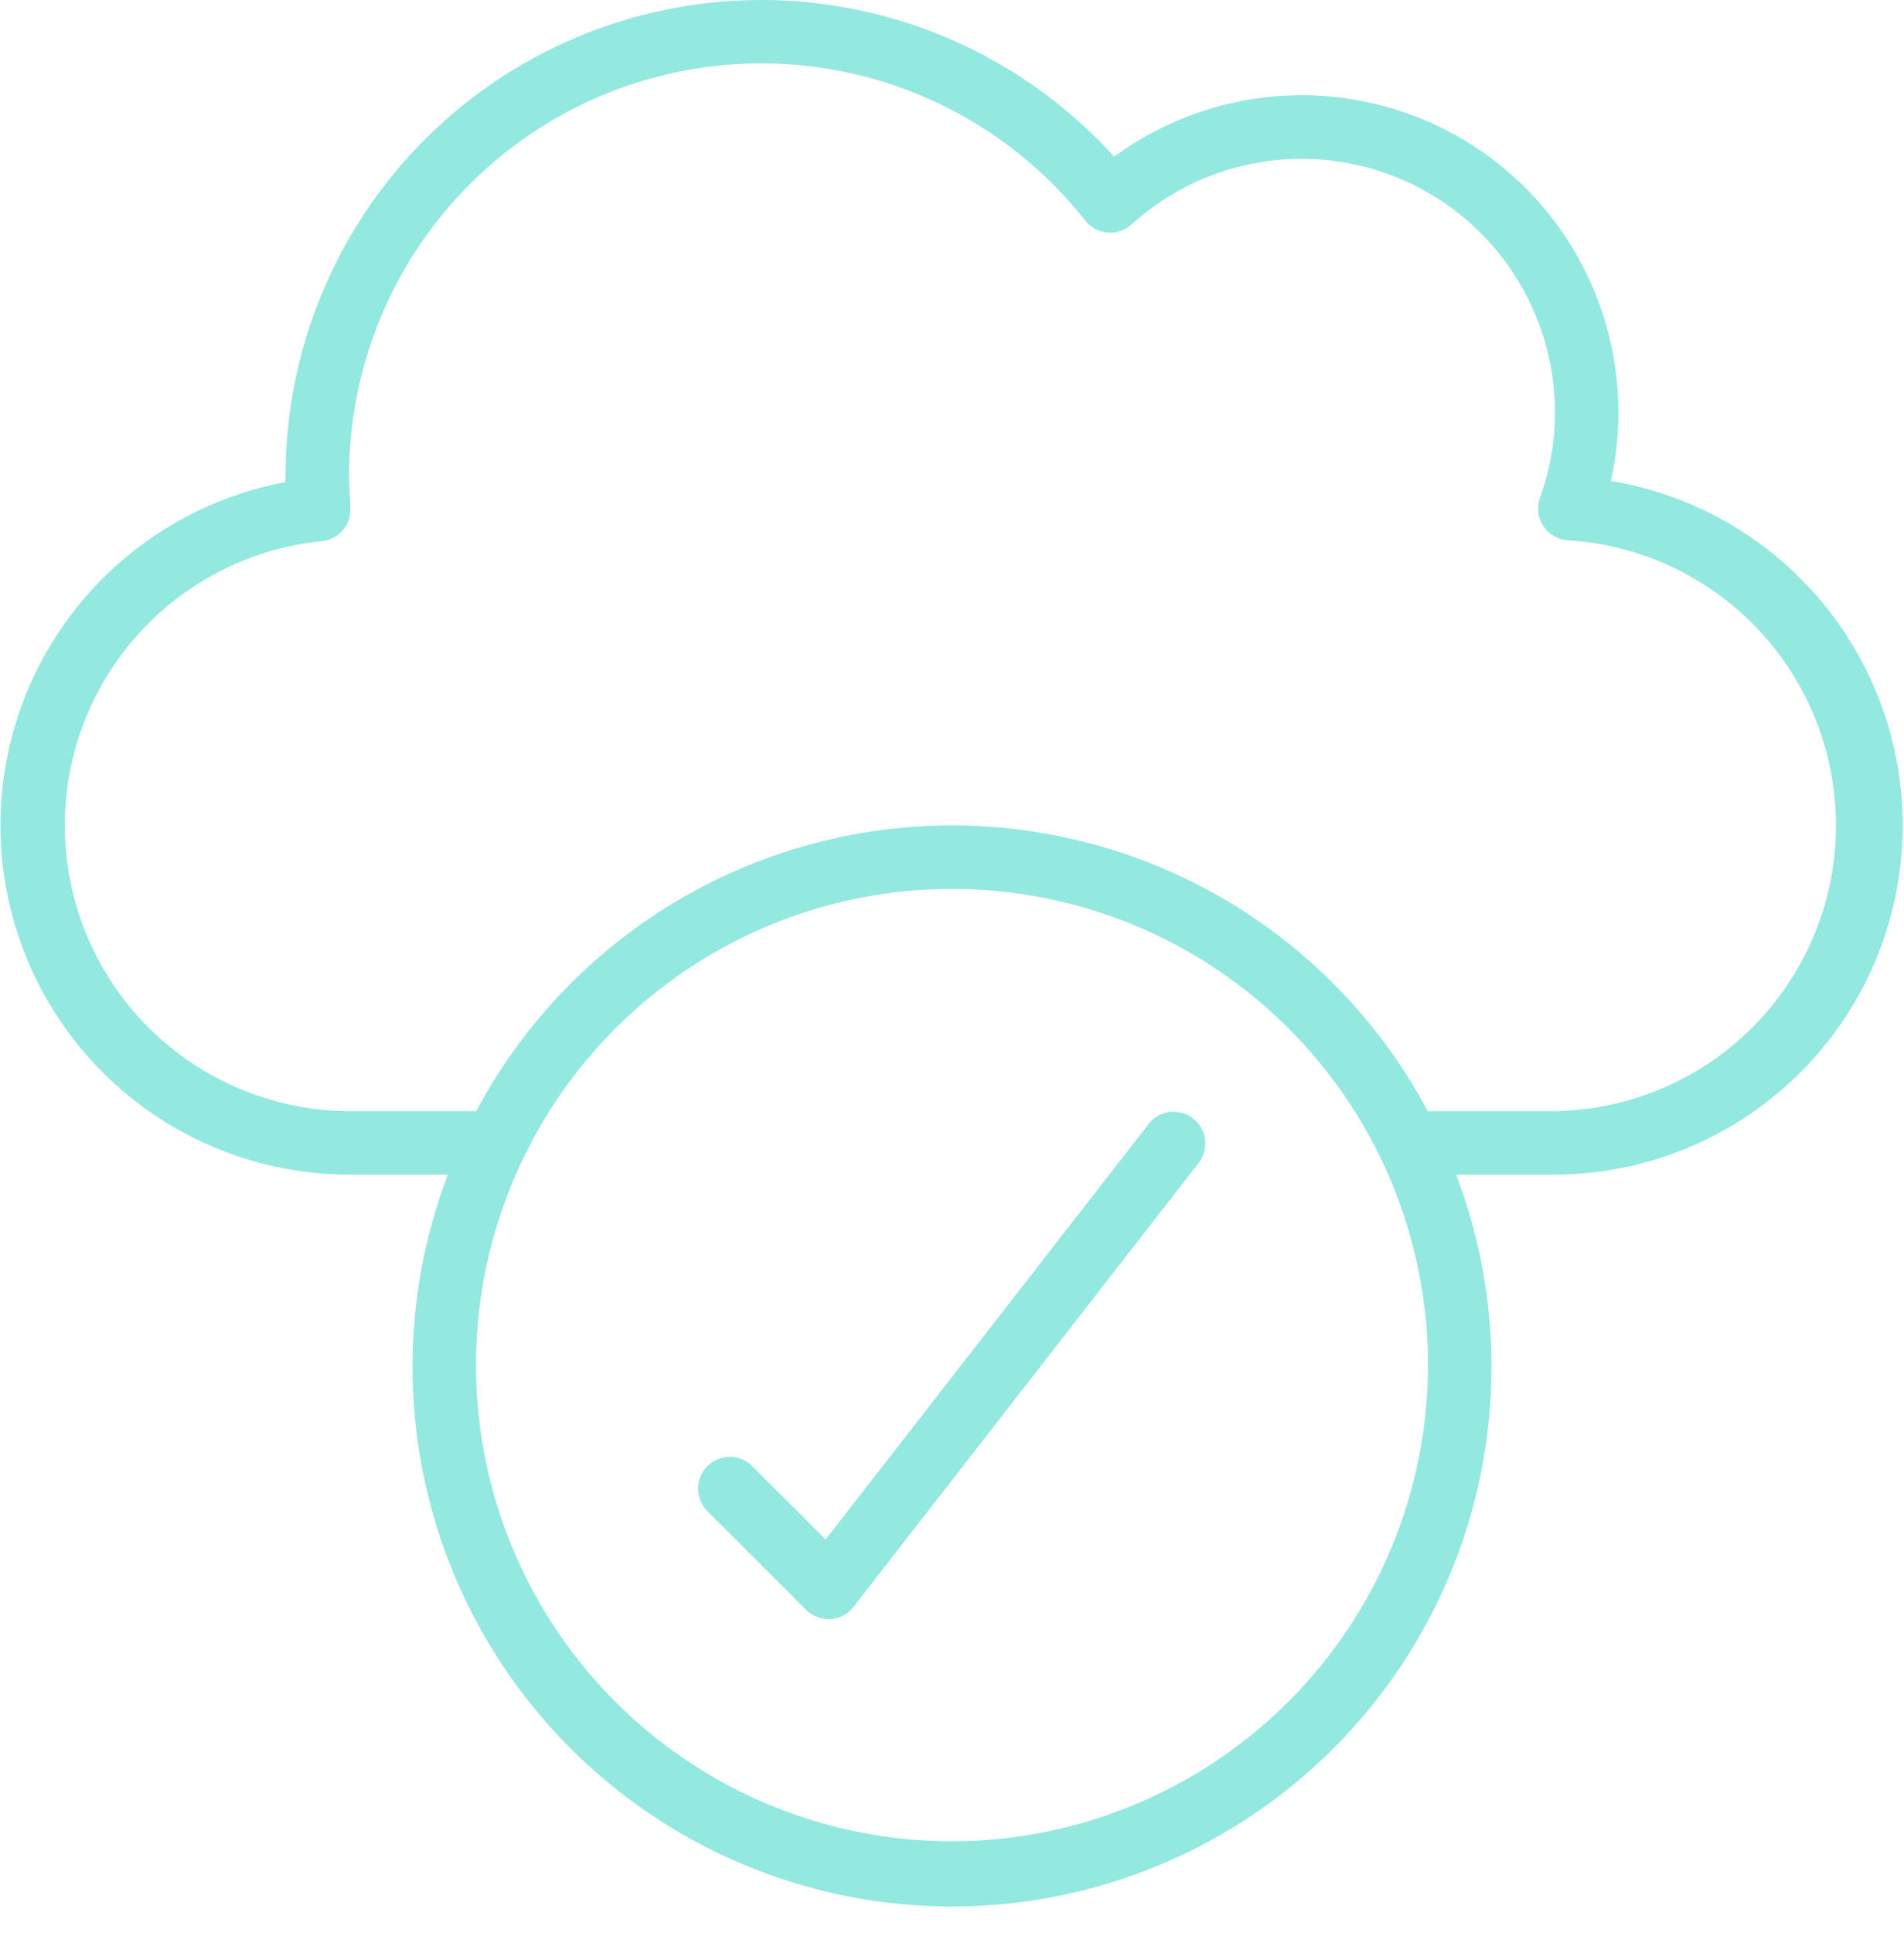 <?xml version="1.0" encoding="UTF-8"?>
<svg xmlns="http://www.w3.org/2000/svg" width="68" height="69" viewBox="0 0 68 69" fill="none">
  <path d="M57.531 17.169C57.711 16.369 57.801 15.553 57.8 14.733C57.803 12.64 57.226 10.587 56.132 8.803C55.039 7.018 53.471 5.572 51.605 4.625C49.739 3.678 47.646 3.267 45.56 3.438C43.474 3.609 41.476 4.356 39.789 5.594C37.486 3.047 34.465 1.258 31.125 0.463C27.785 -0.333 24.282 -0.098 21.078 1.137C17.874 2.372 15.12 4.549 13.178 7.381C11.236 10.213 10.198 13.566 10.2 17V17.211C7.146 17.78 4.414 19.468 2.54 21.946C0.666 24.423 -0.215 27.511 0.068 30.605C0.352 33.698 1.78 36.575 4.074 38.67C6.367 40.766 9.36 41.929 12.467 41.933H15.996C14.884 44.85 14.498 47.994 14.871 51.093C15.244 54.193 16.364 57.155 18.135 59.725C19.907 62.296 22.276 64.398 25.04 65.849C27.803 67.301 30.878 68.06 34 68.06C37.122 68.06 40.197 67.301 42.96 65.849C45.724 64.398 48.093 62.296 49.864 59.725C51.636 57.155 52.756 54.193 53.129 51.093C53.502 47.994 53.116 44.85 52.004 41.933H55.533C58.658 41.922 61.665 40.737 63.957 38.614C66.25 36.491 67.662 33.584 67.913 30.469C68.165 27.355 67.237 24.259 65.314 21.796C63.392 19.333 60.614 17.681 57.531 17.169ZM34 65.733C30.638 65.733 27.351 64.736 24.555 62.868C21.76 61 19.581 58.345 18.294 55.239C17.007 52.133 16.671 48.714 17.327 45.417C17.983 42.119 19.602 39.09 21.979 36.712C24.357 34.335 27.386 32.716 30.683 32.06C33.981 31.404 37.399 31.741 40.506 33.027C43.612 34.314 46.267 36.493 48.135 39.289C50.003 42.084 51 45.371 51 48.733C50.995 53.24 49.202 57.562 46.015 60.748C42.828 63.935 38.507 65.728 34 65.733ZM55.533 39.667H50.991C49.35 36.586 46.901 34.009 43.909 32.213C40.916 30.416 37.491 29.467 34 29.467C30.509 29.467 27.084 30.416 24.091 32.213C21.099 34.009 18.65 36.586 17.009 39.667H12.467C9.854 39.654 7.345 38.64 5.458 36.833C3.571 35.025 2.45 32.562 2.326 29.953C2.201 27.343 3.083 24.784 4.79 22.806C6.496 20.827 8.897 19.578 11.496 19.318C11.787 19.289 12.056 19.149 12.246 18.927C12.436 18.705 12.533 18.418 12.517 18.127L12.497 17.807C12.485 17.538 12.467 17.269 12.467 17C12.464 13.938 13.416 10.951 15.19 8.455C16.964 5.959 19.472 4.079 22.365 3.075C25.258 2.072 28.392 1.995 31.33 2.856C34.269 3.716 36.866 5.472 38.76 7.878C38.856 7.999 38.977 8.1 39.113 8.173C39.25 8.246 39.4 8.291 39.555 8.303C39.71 8.316 39.865 8.297 40.012 8.247C40.159 8.197 40.294 8.118 40.409 8.014C41.708 6.836 43.321 6.061 45.052 5.783C46.783 5.506 48.557 5.737 50.159 6.448C51.761 7.16 53.122 8.322 54.076 9.793C55.03 11.264 55.537 12.98 55.533 14.733C55.534 15.769 55.353 16.797 54.999 17.771C54.939 17.938 54.919 18.116 54.94 18.293C54.962 18.469 55.024 18.638 55.123 18.785C55.221 18.933 55.353 19.055 55.508 19.143C55.662 19.23 55.835 19.28 56.013 19.288C58.643 19.454 61.107 20.632 62.888 22.574C64.669 24.517 65.63 27.073 65.568 29.708C65.506 32.343 64.426 34.851 62.556 36.708C60.685 38.564 58.169 39.625 55.533 39.667Z" fill="#93E8DF"></path>
  <path d="M41.039 40.104L29.487 54.958L26.868 52.34C26.762 52.234 26.637 52.151 26.499 52.094C26.362 52.037 26.214 52.008 26.065 52.008C25.916 52.008 25.768 52.038 25.631 52.095C25.493 52.153 25.368 52.236 25.263 52.342C25.158 52.447 25.075 52.573 25.018 52.71C24.961 52.848 24.932 52.996 24.932 53.145C24.932 53.294 24.962 53.441 25.019 53.579C25.076 53.716 25.16 53.841 25.265 53.947L28.787 57.468C28.999 57.681 29.287 57.8 29.588 57.8H29.659C29.82 57.79 29.976 57.746 30.118 57.671C30.26 57.596 30.384 57.492 30.482 57.365L42.823 41.498C43 41.26 43.076 40.963 43.036 40.669C42.997 40.376 42.843 40.109 42.609 39.928C42.376 39.745 42.08 39.662 41.786 39.696C41.491 39.729 41.222 39.877 41.035 40.106L41.039 40.104Z" fill="#93E8DF"></path>
</svg>
